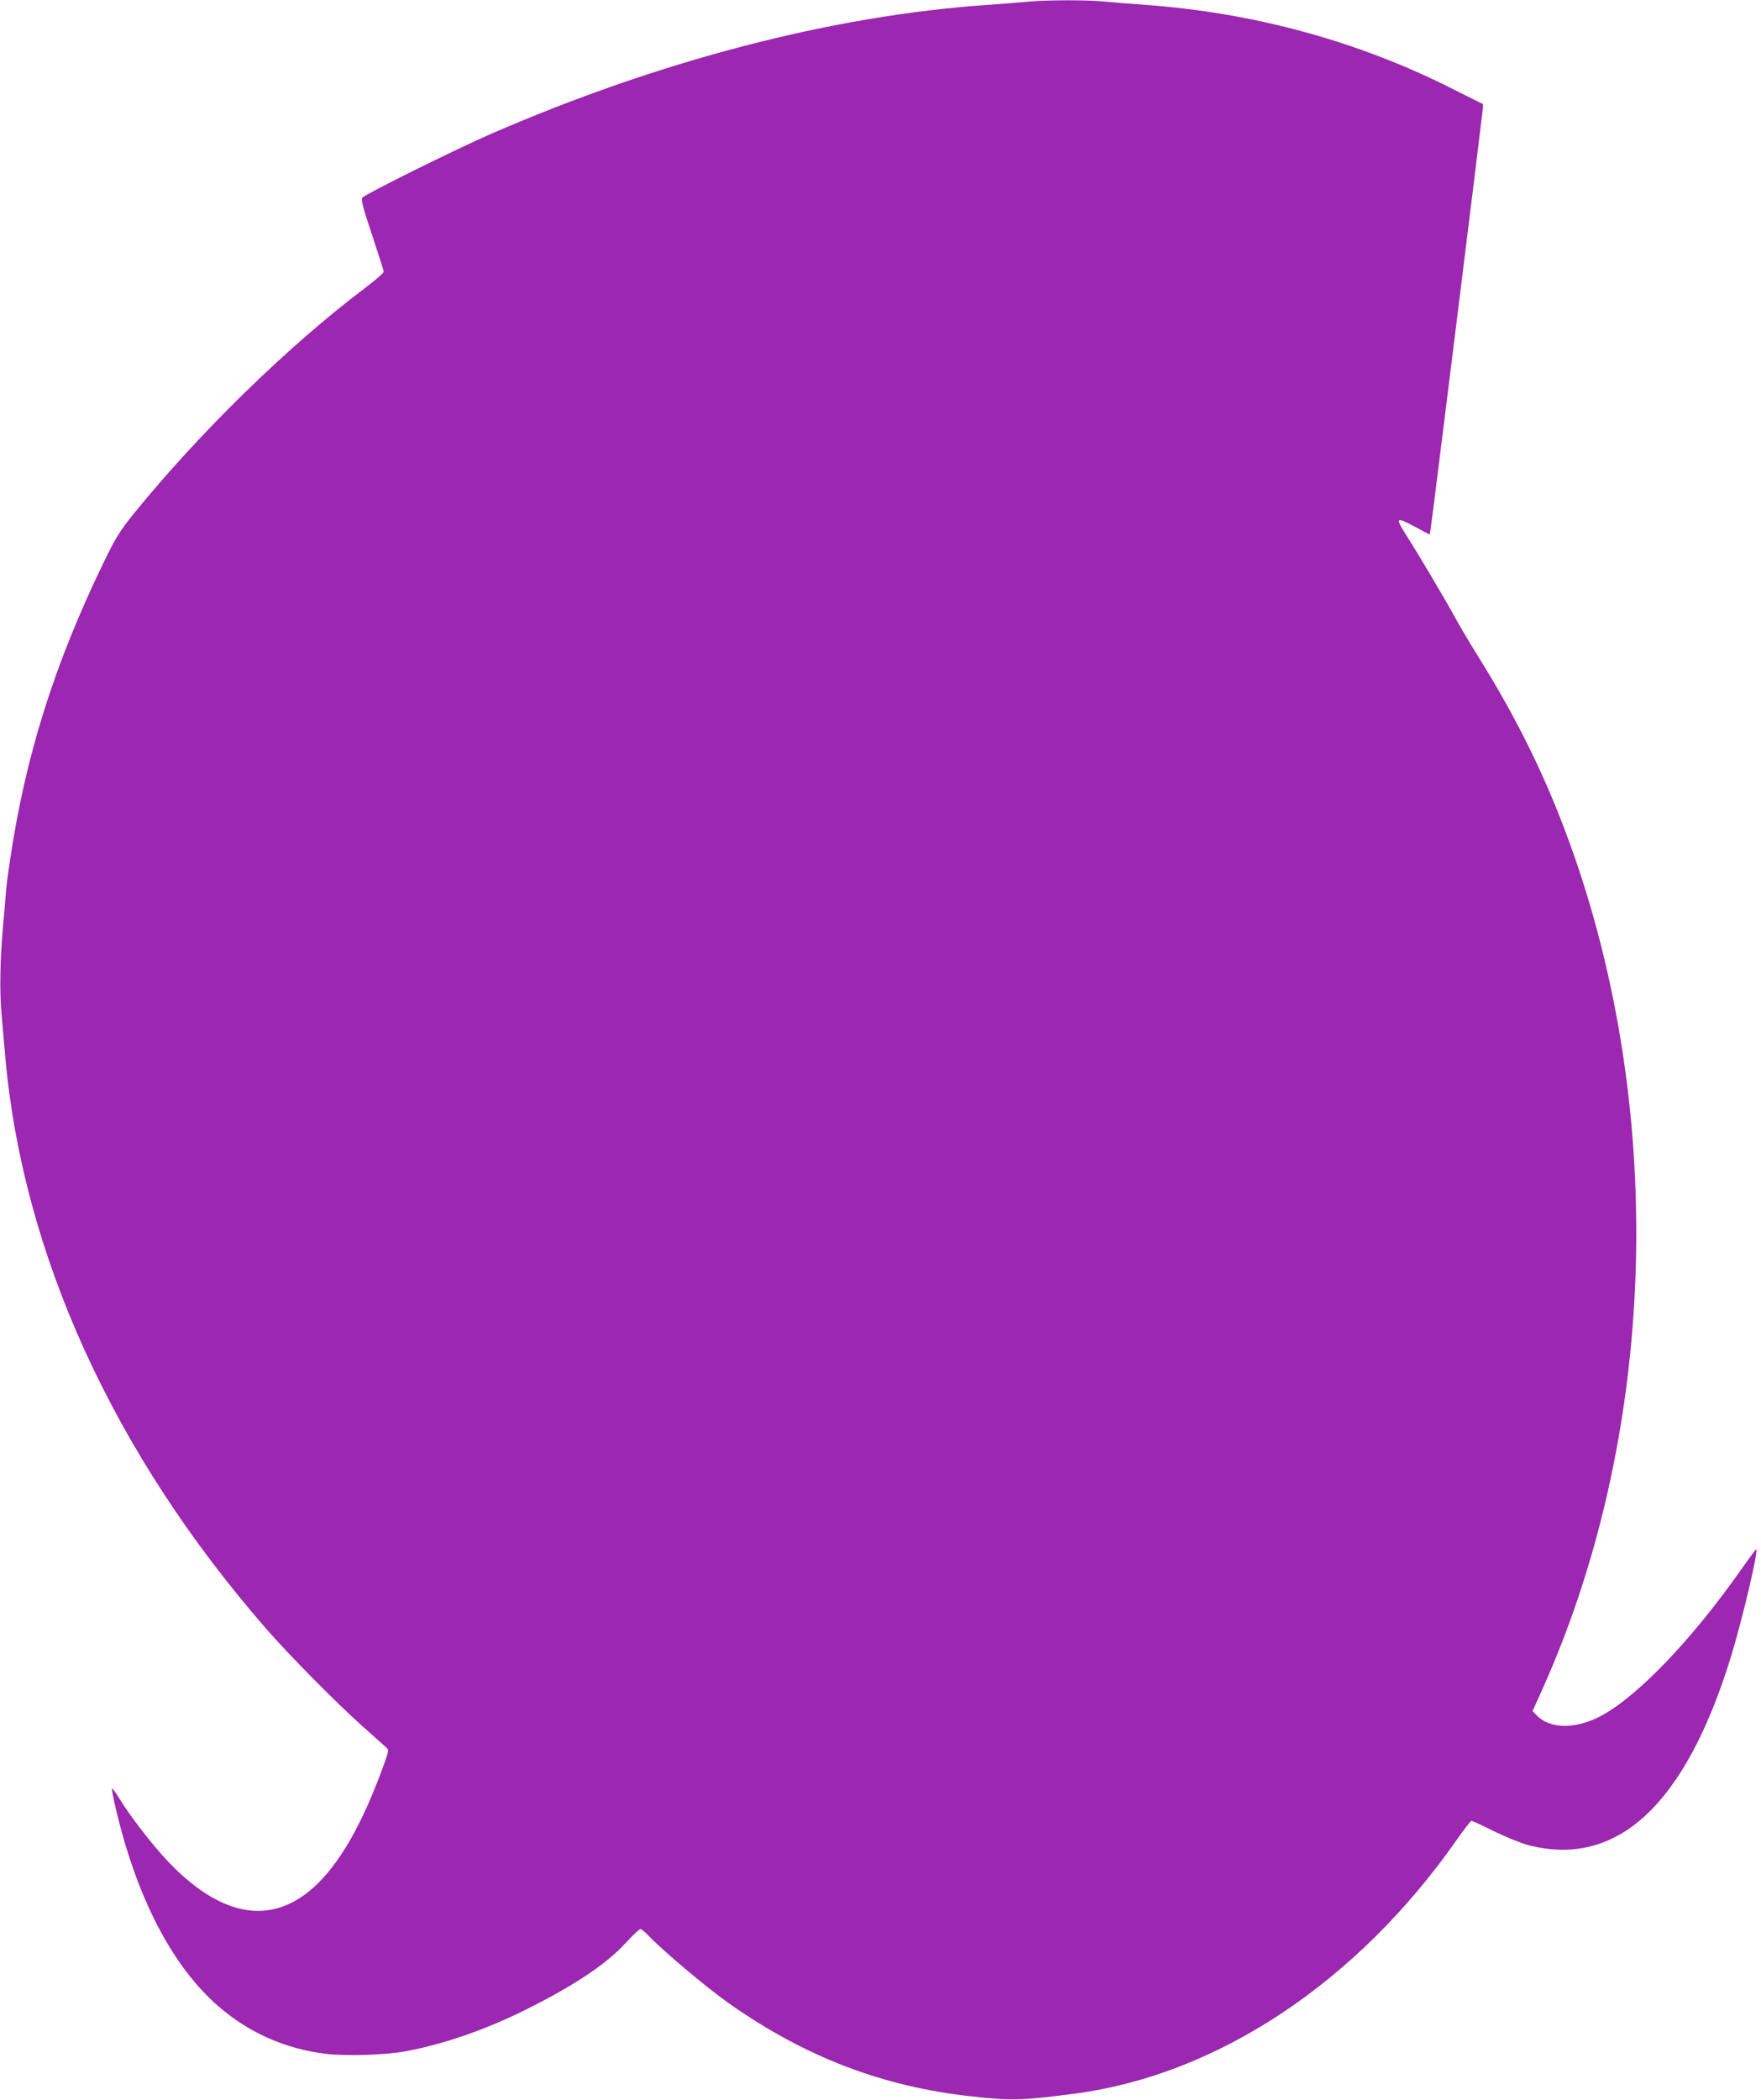 <?xml version="1.0" standalone="no"?>
<!DOCTYPE svg PUBLIC "-//W3C//DTD SVG 20010904//EN"
 "http://www.w3.org/TR/2001/REC-SVG-20010904/DTD/svg10.dtd">
<svg version="1.0" xmlns="http://www.w3.org/2000/svg"
 width="1074pt" height="1280pt" viewBox="0 0 1074 1280"
 preserveAspectRatio="xMidYMid meet">
<g transform="translate(0,1280) scale(0.1,-0.1)"
fill="#9c27b0" stroke="none">
<path d="M6270 12790 c-47 -5 -159 -13 -250 -20 -942 -65 -1997 -339 -3025
-786 -206 -89 -767 -367 -785 -389 -9 -11 2 -57 59 -227 39 -117 71 -218 71
-225 0 -7 -53 -53 -118 -102 -467 -352 -1016 -889 -1413 -1381 -79 -99 -105
-140 -180 -295 -299 -618 -475 -1179 -568 -1810 -12 -77 -24 -171 -26 -210 -3
-38 -10 -122 -16 -185 -19 -216 -22 -398 -10 -538 7 -75 16 -189 22 -252 104
-1209 659 -2429 1593 -3500 142 -163 427 -451 586 -593 74 -66 141 -126 149
-133 12 -11 10 -24 -14 -91 -186 -519 -395 -807 -643 -883 -208 -64 -440 32
-678 283 -93 97 -234 280 -298 386 -21 34 -40 60 -43 58 -2 -3 7 -53 21 -113
127 -549 348 -976 634 -1220 187 -160 408 -256 653 -285 123 -14 356 -7 477
15 226 41 475 126 713 242 306 150 512 286 631 415 45 49 87 89 93 89 6 0 24
-14 41 -31 92 -98 363 -326 504 -425 463 -325 934 -505 1475 -564 246 -27 299
-26 625 16 872 113 1725 678 2333 1546 45 64 86 117 91 118 5 0 68 -29 140
-65 72 -35 166 -73 209 -84 540 -138 953 245 1231 1140 71 229 176 676 156
664 -4 -3 -45 -58 -90 -122 -297 -422 -615 -756 -840 -885 -161 -91 -326 -93
-410 -3 l-23 24 57 127 c730 1619 768 3672 99 5349 -128 320 -284 626 -483
945 -53 85 -116 191 -140 235 -57 106 -231 399 -297 502 -76 119 -72 125 42
64 l94 -50 6 32 c8 47 313 2505 317 2552 l3 40 -200 100 c-567 285 -1200 457
-1855 505 -85 6 -196 15 -247 20 -105 11 -348 11 -473 0z"/>
</g>
</svg>
